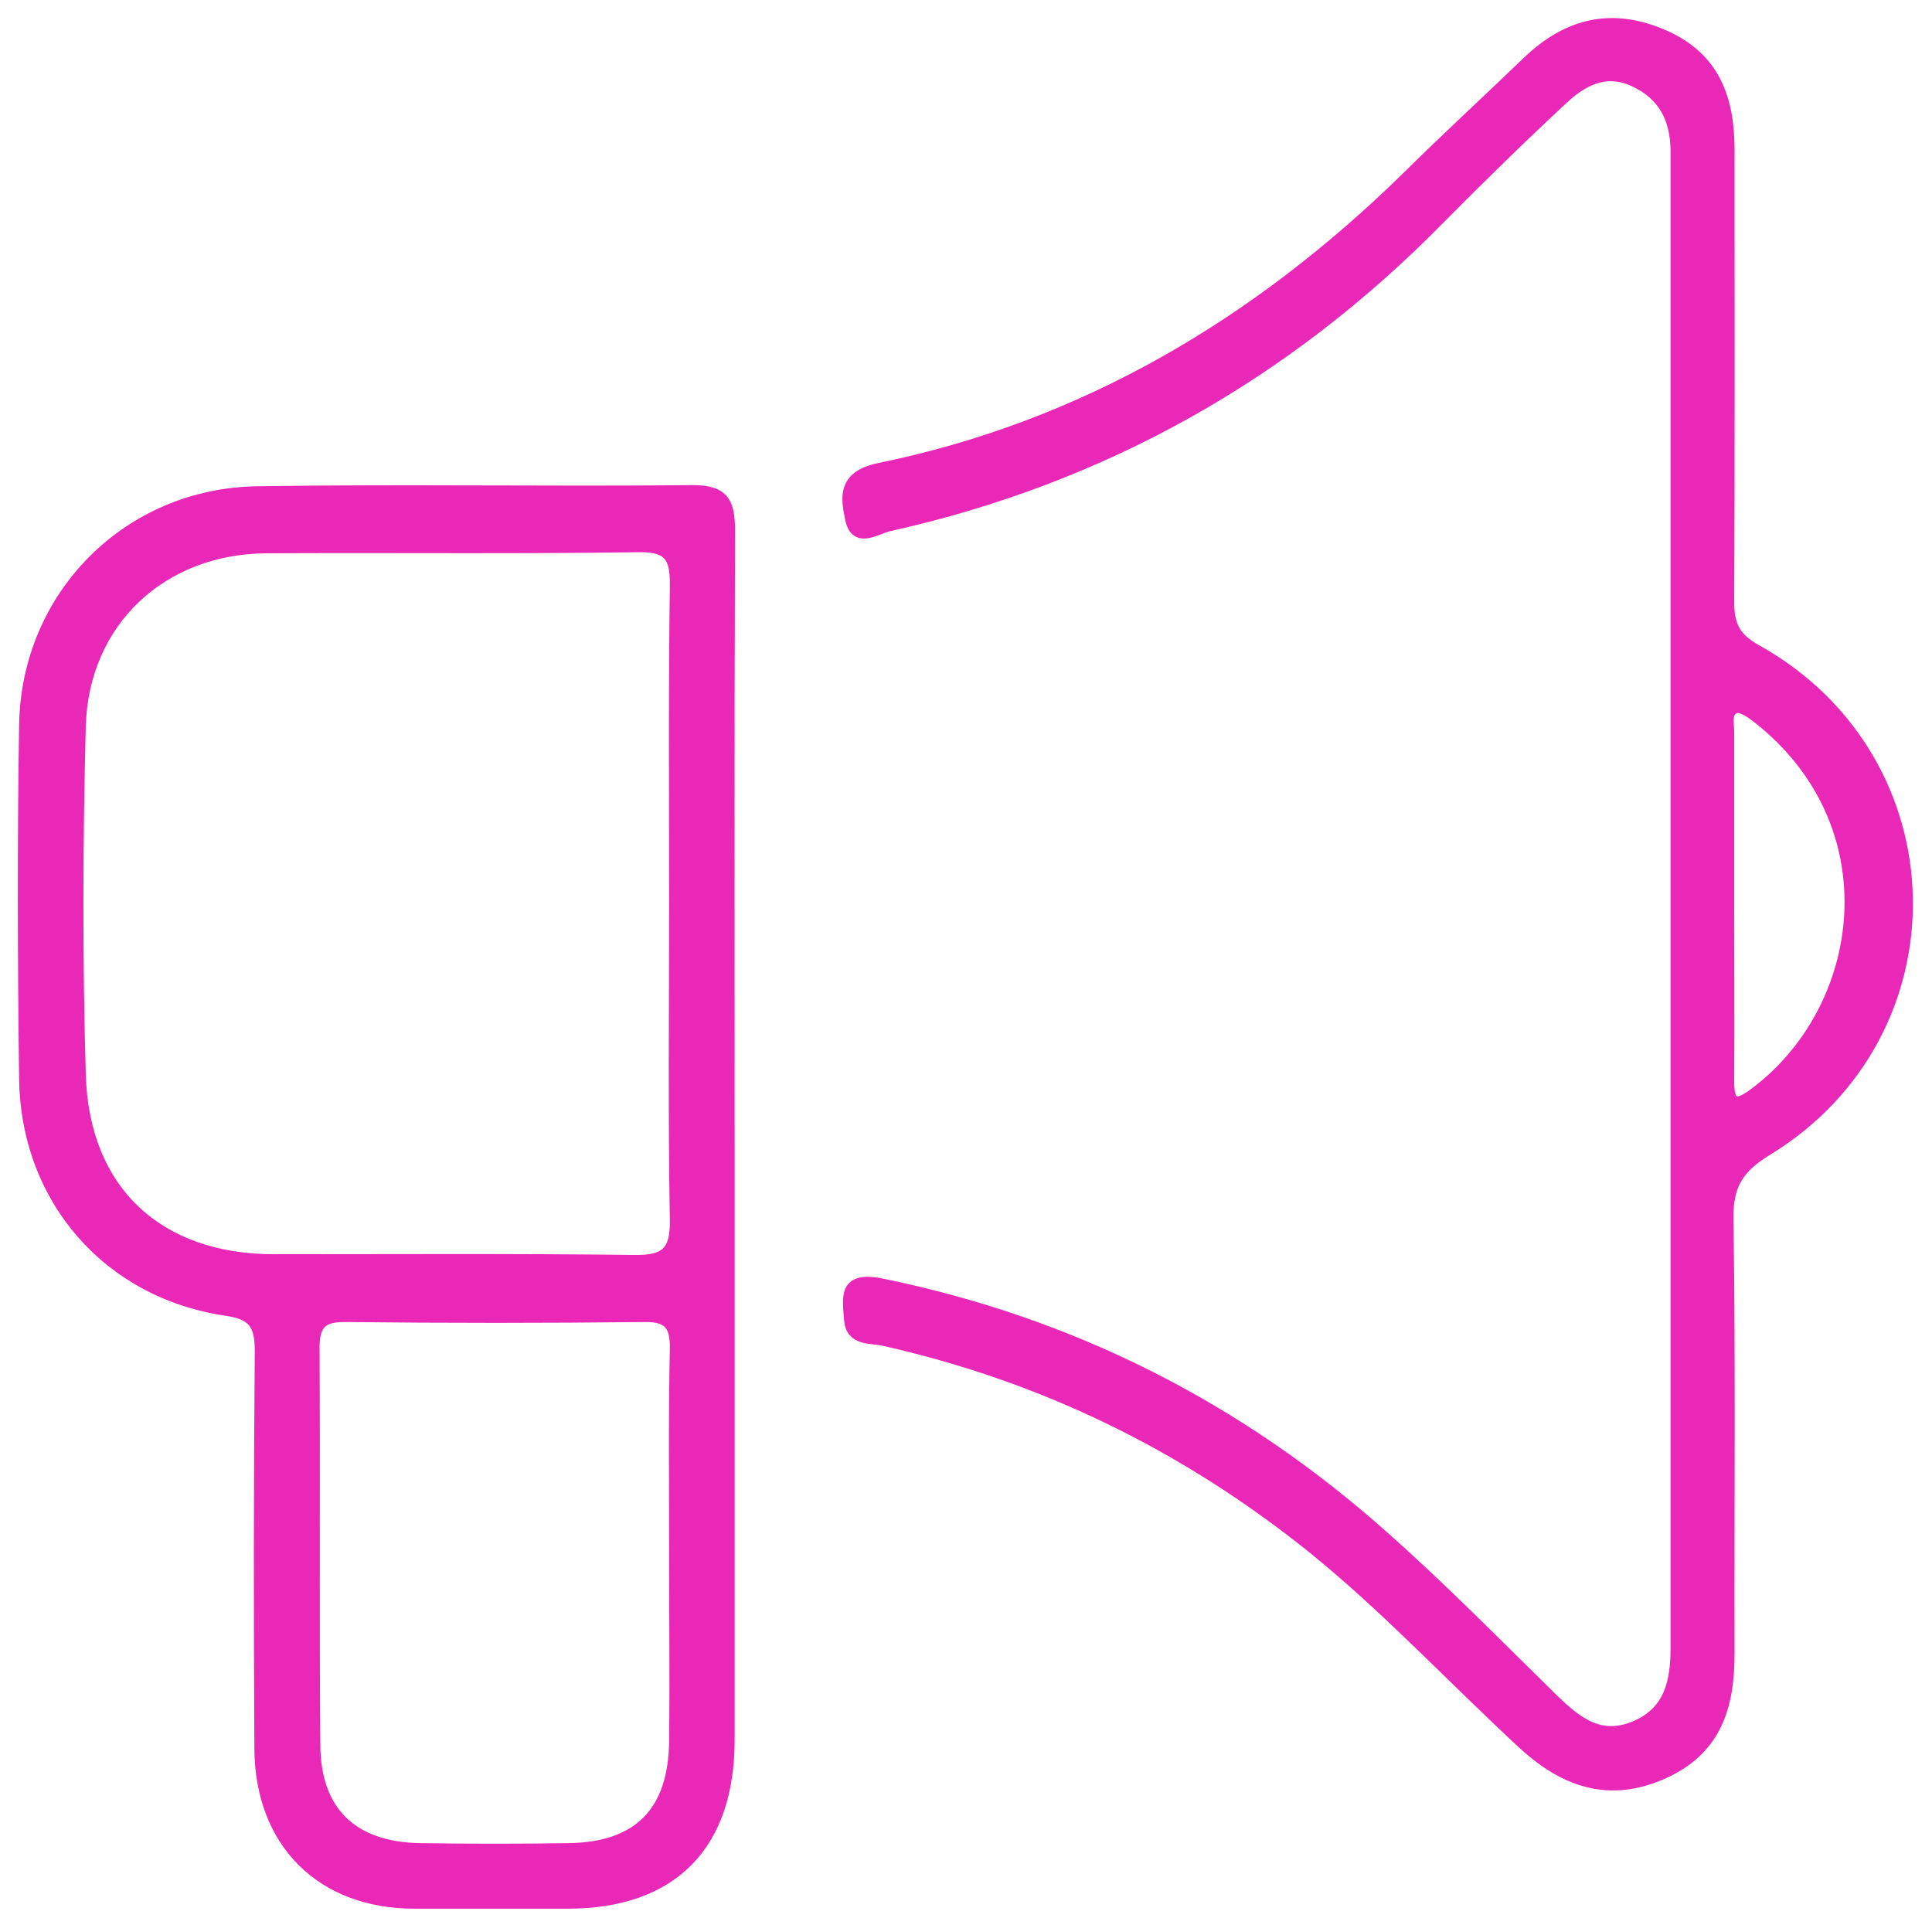 <?xml version="1.0" encoding="utf-8"?>
<!-- Generator: Adobe Illustrator 26.1.0, SVG Export Plug-In . SVG Version: 6.00 Build 0)  -->
<svg version="1.1" id="Capa_1" xmlns="http://www.w3.org/2000/svg" xmlns:xlink="http://www.w3.org/1999/xlink" x="0px" y="0px"
	 viewBox="0 0 515.7 512" style="enable-background:new 0 0 515.7 512;" xml:space="preserve">
<style type="text/css">
	.st0{fill:#EA28B8;stroke:#EA28B8;stroke-width:3;stroke-miterlimit:10;}
</style>
<path class="st0" d="M194.7,141.7c0-7.3-1.3-10.7-9.7-10.7c-38.8,0.4-77.5-0.3-116.3,0.3C34.2,131.8,7.1,159,6.6,193.6
	c-0.5,31.5-0.4,62.8,0,94.3C7,320.1,29,345.3,60.8,349.8c7.4,1.1,8.7,4.4,8.7,11c-0.3,35.3-0.3,70.6-0.1,105.9
	c0.1,25.1,16.4,41.3,41.2,41.3c13.6,0,27.3,0,40.9,0c27.9,0,43.1-15.4,43.1-43.6c0-53.1,0-106.1,0-159.2
	C194.6,250.7,194.5,196.1,194.7,141.7z M180.1,413.5c0,17.1,0.2,34.2,0,51.3c-0.2,18.9-9.6,28.4-28.2,28.7
	c-13.3,0.2-26.5,0.2-39.8,0c-18.1-0.3-28.1-9.9-28.1-28c-0.3-35.3,0-70.5-0.2-105.8c0-6.5,2.3-8.4,8.6-8.3c26.5,0.3,53.1,0.3,79.6,0
	c6.5-0.1,8.4,2.3,8.3,8.6C179.9,377.8,180.1,395.6,180.1,413.5z M169.5,336.5c-32.2-0.4-64.2-0.2-96.4-0.2
	c-30.9,0-50.8-18.4-51.7-49.4c-0.9-31.1-0.8-62.2,0-93.1c0.8-27.9,21.7-47.4,49.6-47.6c33.1-0.2,66.4,0.2,99.5-0.3
	c8.2-0.1,9.9,2.8,9.8,10.4c-0.4,28.2-0.2,56.6-0.2,84.8s-0.3,56.6,0.2,84.8C180.4,334.1,177.7,336.6,169.5,336.5z"/>
<path class="st0" d="M468.9,173.6c-6-3.3-7.5-6.8-7.5-13.1c0.2-40.2,0.1-80.3,0.1-120.4c0-13.5-3.7-24.6-17.3-30.6
	c-13.9-6.1-25.7-3.2-36.3,6.9C397.1,26.8,386,37,375.4,47.5c-39.8,38.9-86,66.4-140.8,77.6c-9.9,2.1-8.6,8-7.5,13.5
	c1.4,6.6,6.9,2.4,10.3,1.7c57-12.7,105.8-40.2,146.7-81.8c10.8-10.9,21.8-21.7,33-32.1c5.2-4.8,11.3-8.3,19-4.8
	c7.9,3.6,11.2,10,11.3,18.4c0,2.8,0,5.6,0,8.4c0,64.2,0,128.4,0,192.7c0,66.4,0,132.6,0,199c0,8.8-1.7,16.8-10.8,20.7
	c-9.5,4.1-15.8-1.1-22.1-7.2c-15-14.7-29.6-29.6-45.3-43.5c-38.5-34.3-83-56.9-133.7-67.3c-10.5-2.2-9.1,3.6-8.7,9.5
	c0.4,5.5,5.5,4.7,8.8,5.4c42.6,9.5,80.7,28.1,114.7,55.4c19.8,16,37.2,34.7,55.9,52c11.1,10.4,23.3,14.9,38.1,8.1
	c13.9-6.4,17.2-17.9,17.2-31.8c-0.1-38.7,0.3-77.5-0.3-116.2c-0.1-8.9,2.8-13.5,10.3-18.1C522.8,275.9,521.3,202.9,468.9,173.6z
	 M467.9,292.2c-5.2,3.8-6.5,1.9-6.5-3.6c0.1-15.7,0-31.5,0-47.1l0,0c0-15.3,0-30.7,0-46.1c0-2.3-0.9-5.6,1.9-6.5
	c1.4-0.5,3.9,1.2,5.5,2.4C505.6,219.8,498.9,269.5,467.9,292.2z"/>
</svg>
